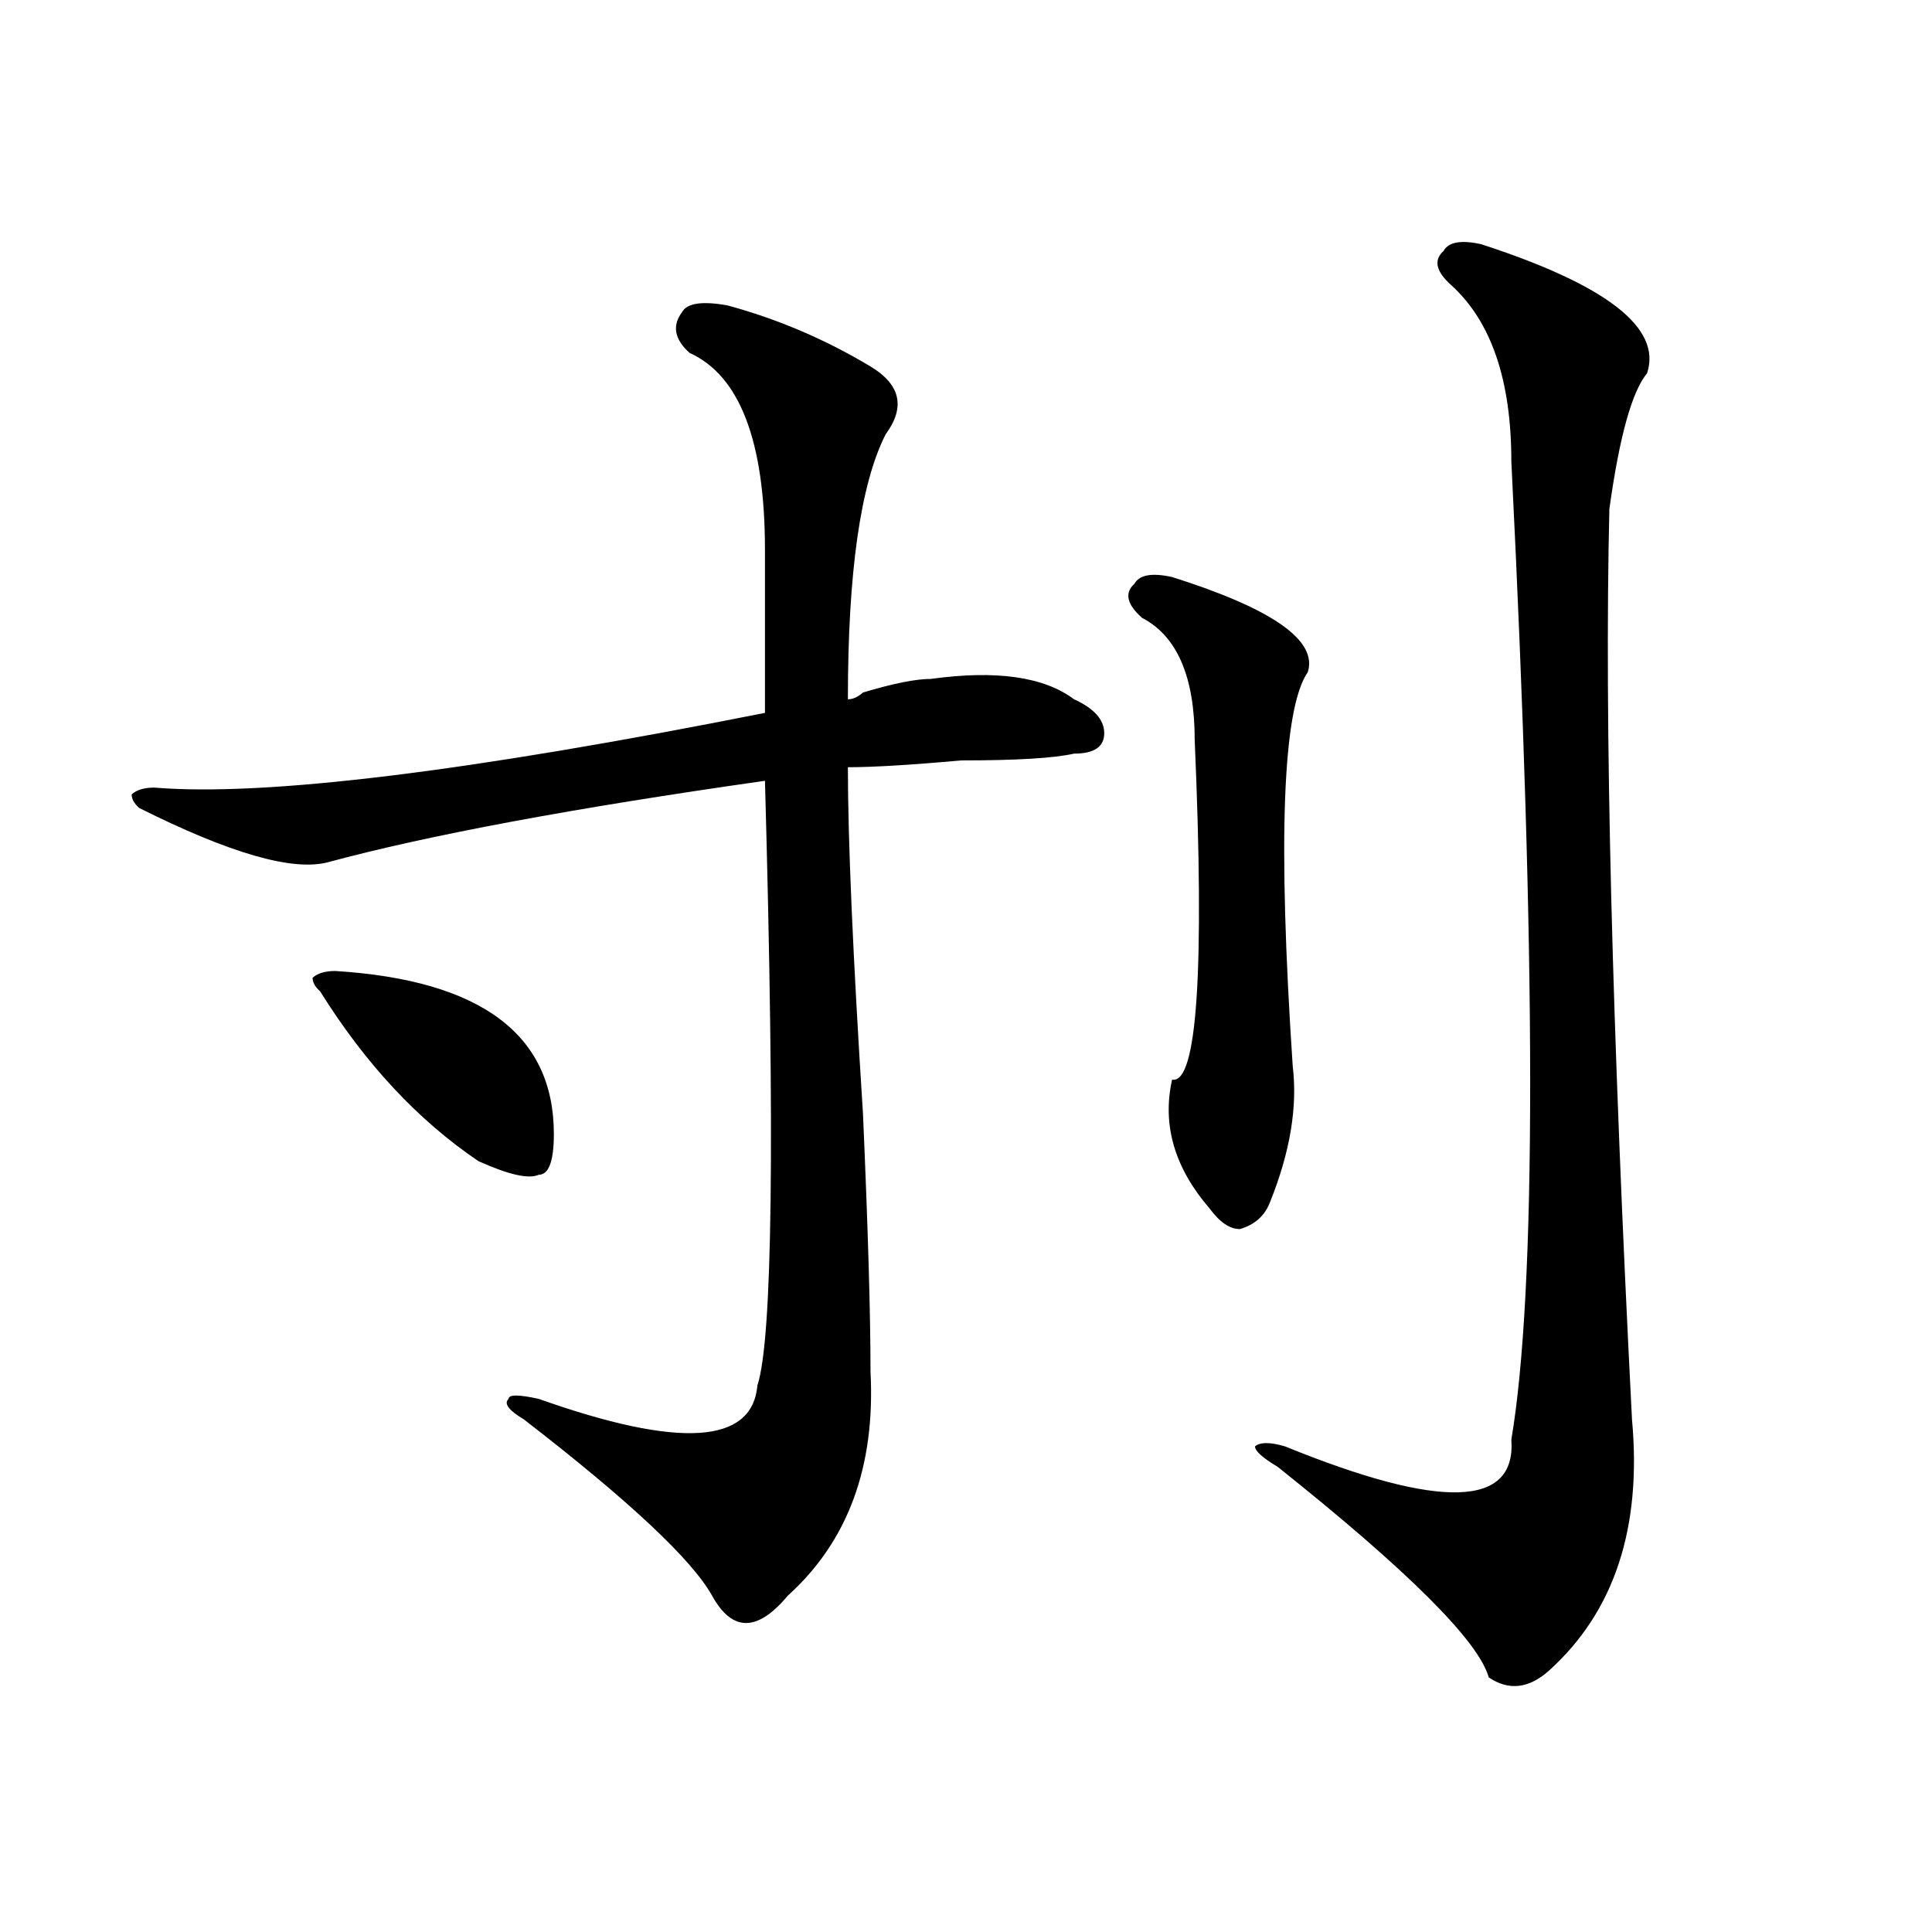 <?xml version="1.0" encoding="utf-8"?>
<!-- Generator: Adobe Illustrator 16.0.0, SVG Export Plug-In . SVG Version: 6.00 Build 0)  -->
<!DOCTYPE svg PUBLIC "-//W3C//DTD SVG 1.1//EN" "http://www.w3.org/Graphics/SVG/1.1/DTD/svg11.dtd">
<svg version="1.1" id="图层_1" xmlns="http://www.w3.org/2000/svg" xmlns:xlink="http://www.w3.org/1999/xlink" x="0px" y="0px"
	 width="1000px" height="1000px" viewBox="0 0 1000 1000" enable-background="new 0 0 1000 1000" xml:space="preserve">
<path d="M376.43,158.047c25.975,7.031,50.73,17.578,74.145,31.641c15.609,9.394,18.17,21.094,7.805,35.156
	c-13.049,25.817-19.512,71.521-19.512,137.109c2.561,0,5.183-1.153,7.805-3.516c15.609-4.669,27.316-7.031,35.121-7.031
	c33.779-4.669,58.535-1.153,74.145,10.547c10.365,4.724,15.609,10.547,15.609,17.578s-5.244,10.547-15.609,10.547
	c-10.427,2.362-29.938,3.516-58.535,3.516c-26.036,2.362-45.548,3.516-58.535,3.516c0,37.519,2.561,97.284,7.805,179.297
	c2.561,58.612,3.902,103.161,3.902,133.594c2.561,49.219-11.707,87.891-42.926,116.016c-15.609,18.731-28.658,18.731-39.023,0
	c-10.427-18.731-42.926-49.219-97.559-91.406c-7.805-4.669-10.427-8.185-7.805-10.547c0-2.308,5.183-2.308,15.609,0
	c72.803,25.817,110.546,23.456,113.168-7.031c7.805-23.401,9.085-127.716,3.902-312.891c-98.9,14.063-174.325,28.125-226.336,42.188
	c-18.231,4.724-50.73-4.669-97.559-28.125c-2.622-2.308-3.902-4.669-3.902-7.031c2.561-2.308,6.463-3.516,11.707-3.516
	c57.193,4.724,162.557-8.185,316.09-38.672c0-37.464,0-65.589,0-84.375c0-56.25-13.049-90.198-39.023-101.953
	c-7.805-7.031-9.146-14.063-3.902-21.094C355.576,156.894,363.381,155.739,376.43,158.047z M173.508,502.578
	c75.425,4.724,113.168,32.849,113.168,84.375c0,14.063-2.622,21.094-7.805,21.094c-5.244,2.362-15.609,0-31.219-7.031
	c-31.219-21.094-58.535-50.372-81.949-87.891c-2.622-2.308-3.902-4.669-3.902-7.031
	C164.361,503.786,168.264,502.578,173.508,502.578z M606.668,298.672c52.011,16.425,75.425,32.849,70.242,49.219
	c-13.049,18.786-15.609,86.737-7.805,203.906c2.561,21.094-1.342,44.55-11.707,70.313c-2.622,7.031-7.805,11.755-15.609,14.063
	c-5.244,0-10.427-3.516-15.609-10.547c-18.231-21.094-24.756-43.341-19.512-66.797c12.987,2.362,16.89-56.25,11.707-175.781
	c0-32.794-9.146-53.888-27.316-63.281c-7.805-7.031-9.146-12.854-3.902-17.578C589.717,297.519,596.241,296.364,606.668,298.672z
	 M766.664,126.406c64.998,21.094,93.656,43.396,85.852,66.797c-7.805,9.394-14.329,32.849-19.512,70.313
	c-2.622,110.192,1.28,267.188,11.707,471.094c5.183,56.25-9.146,99.591-42.926,130.078c-10.427,9.338-20.854,10.547-31.219,3.516
	c-5.244-18.787-41.646-55.097-109.266-108.984c-7.805-4.669-11.707-8.185-11.707-10.547c2.561-2.308,7.805-2.308,15.609,0
	c80.607,32.849,119.631,31.641,117.07-3.516c12.987-77.344,12.987-246.094,0-506.25c0-42.188-10.427-72.62-31.219-91.406
	c-7.805-7.031-9.146-12.854-3.902-17.578C749.713,125.253,756.237,124.099,766.664,126.406z"/>
</svg>

